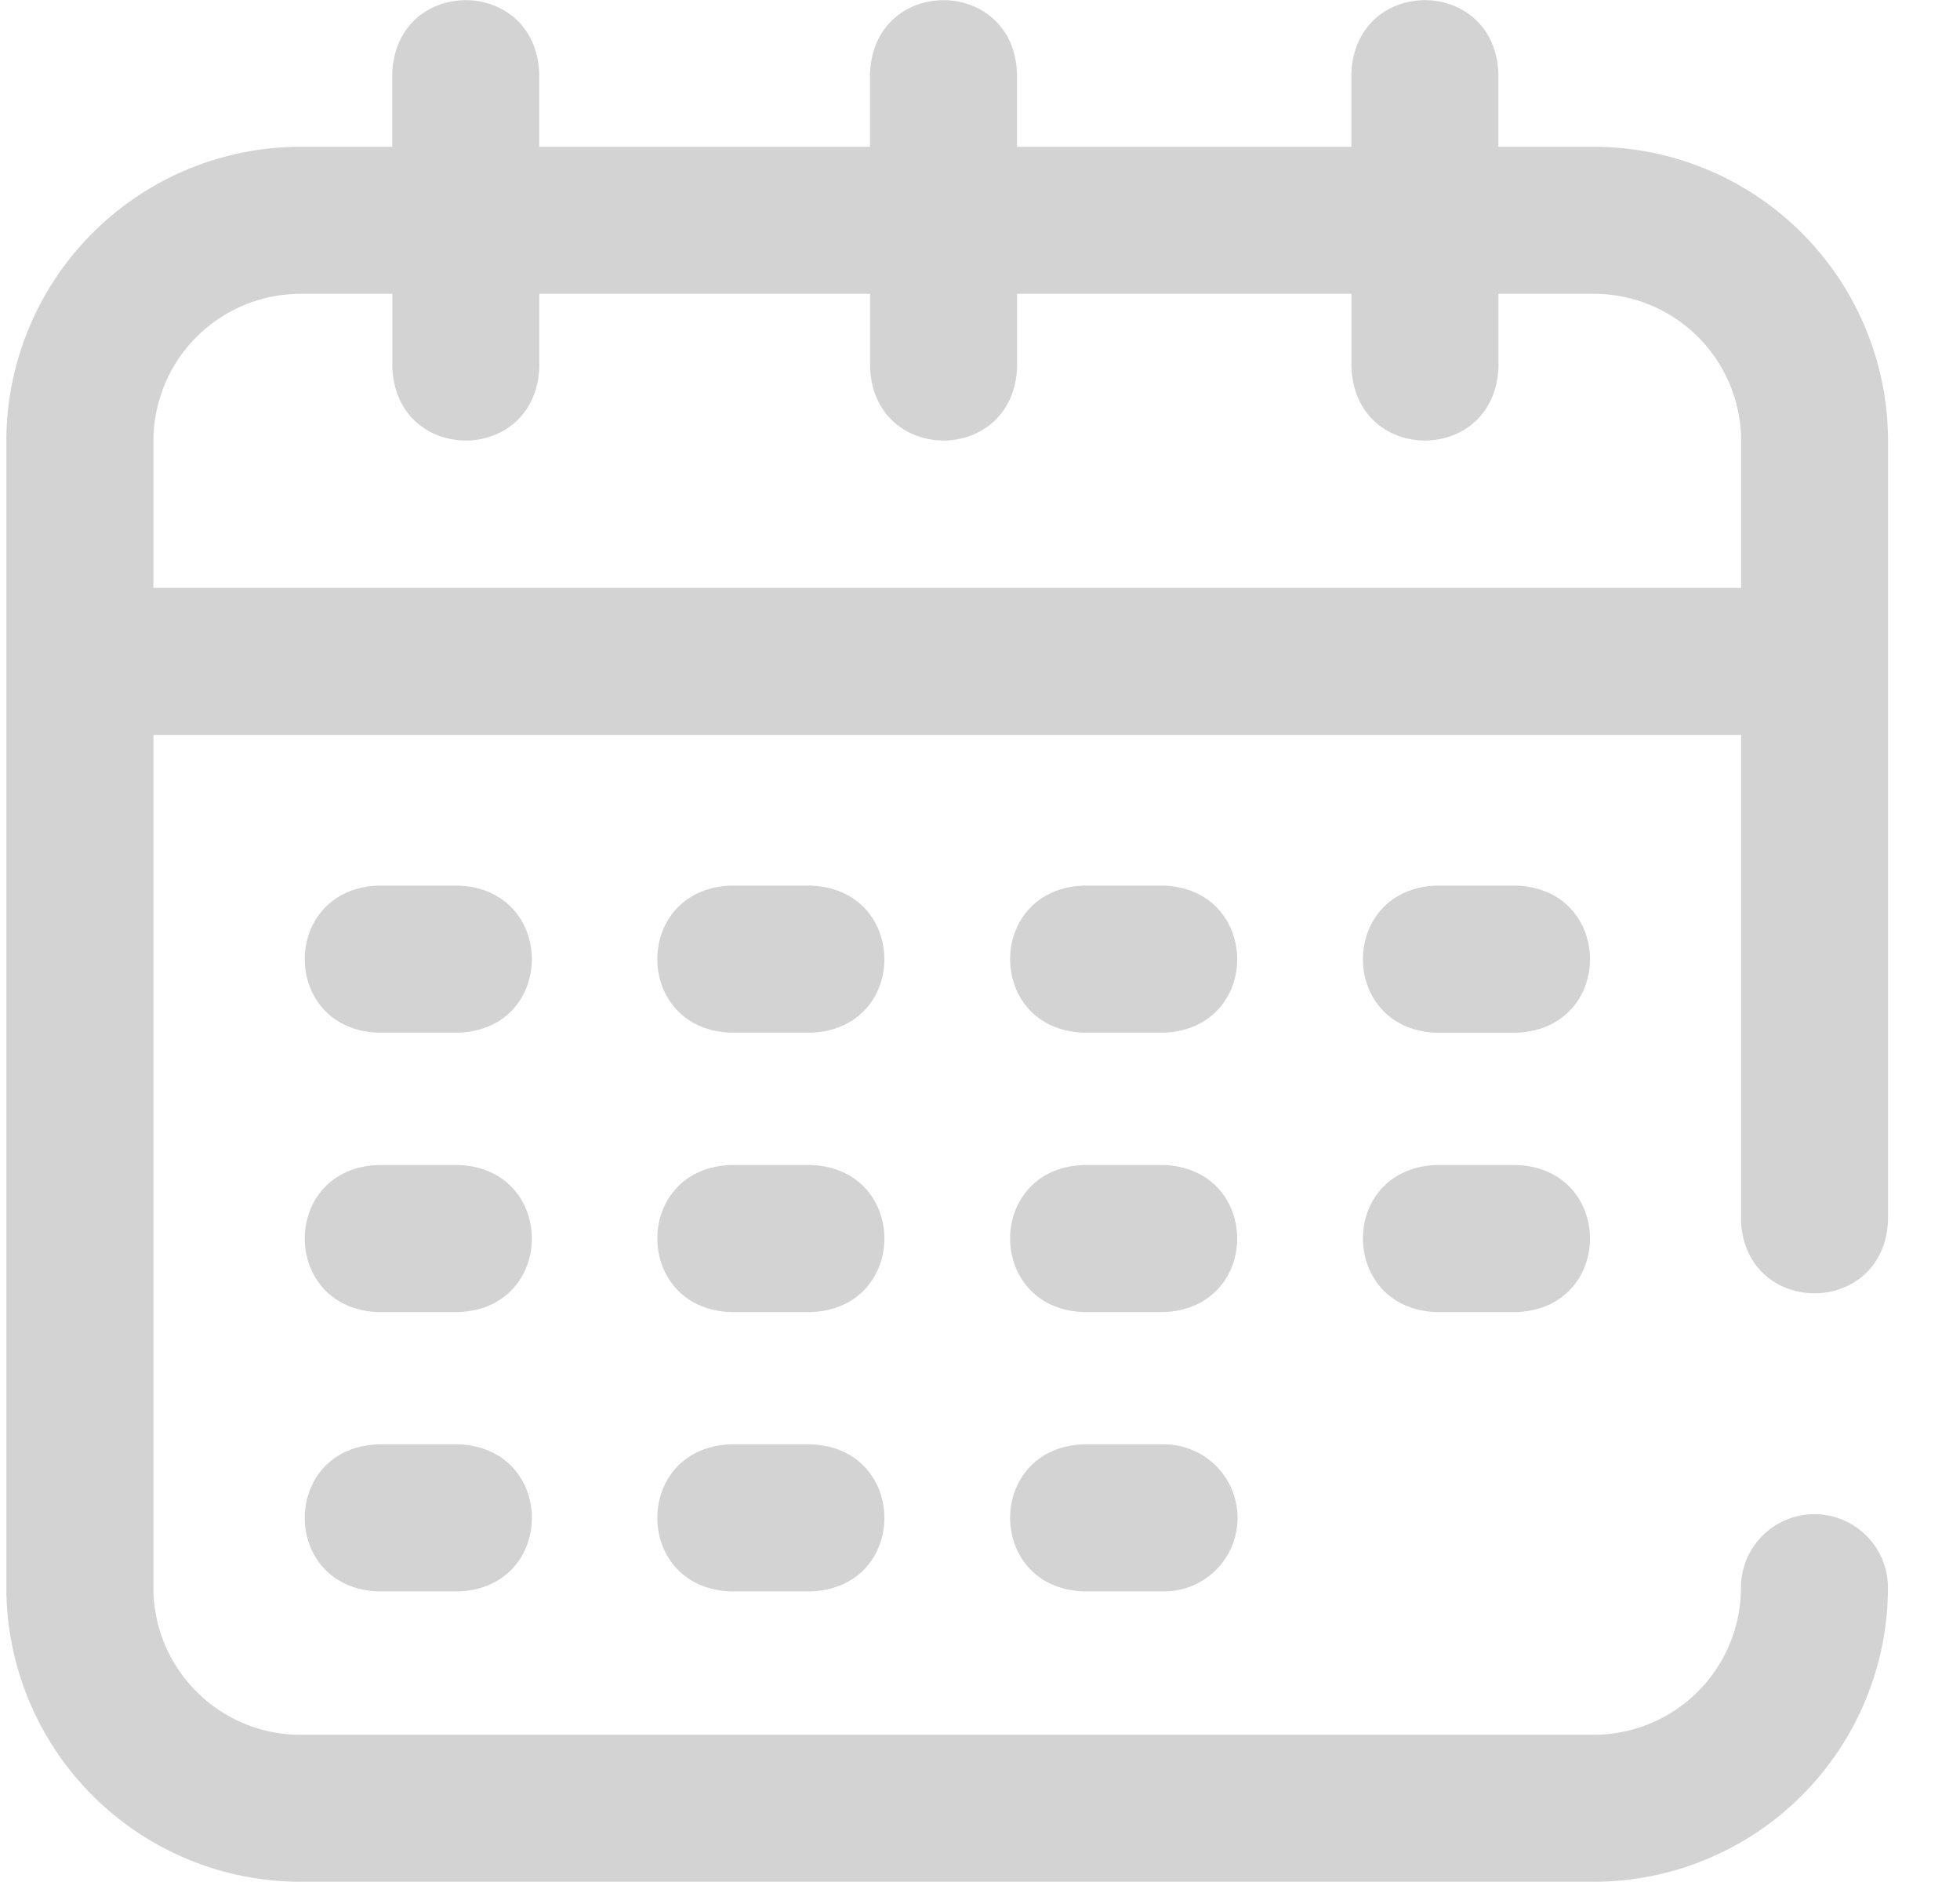 <svg xmlns="http://www.w3.org/2000/svg" width="25" height="24" viewBox="0 0 25 24"><g><g><path fill="#d3d3d3" d="M10.348 16.732H9.317c-1.243-.05-1.244-1.826 0-1.875h1.03c1.244.049 1.245 1.825 0 1.875zm0 3.562H9.317c-1.243-.049-1.244-1.825 0-1.875h1.03c1.244.05 1.245 1.826 0 1.875zm0-7.125H9.317c-1.243-.049-1.244-1.825 0-1.875h1.03c1.244.05 1.245 1.826 0 1.875zm-4.496 3.563H4.82c-1.243-.05-1.244-1.826 0-1.875h1.032c1.242.049 1.243 1.825 0 1.875zm0-3.563H4.82c-1.243-.049-1.244-1.825 0-1.875h1.032c1.242.05 1.243 1.826 0 1.875zm0 7.125H4.82c-1.243-.049-1.244-1.825 0-1.875h1.032c1.242.05 1.243 1.826 0 1.875zm8.996-3.562h-1.031c-1.243-.05-1.244-1.826 0-1.875h1.03c1.244.049 1.245 1.825 0 1.875zm0-3.563h-1.031c-1.243-.049-1.244-1.825 0-1.875h1.03c1.244.05 1.245 1.826 0 1.875zm7.36-5.672V5.622a1.877 1.877 0 0 0-1.876-1.875h-1.219v.938c-.05 1.244-1.826 1.243-1.875 0v-.938h-4.265v.938c-.05 1.244-1.826 1.243-1.875 0v-.938H6.879v.938c-.05 1.244-1.826 1.243-1.875 0v-.938H3.832a1.877 1.877 0 0 0-1.875 1.875v1.875zm0 8.063V9.372H1.957v10.875c0 1.034.84 1.875 1.874 1.875h16.5a1.877 1.877 0 0 0 1.875-1.875.937.937 0 1 1 1.875 0 3.754 3.754 0 0 1-3.75 3.75h-16.5a3.754 3.754 0 0 1-3.75-3.75V5.622a3.754 3.754 0 0 1 3.75-3.75h1.172V.935c.05-1.244 1.826-1.243 1.875 0v.937h4.219V.935c.05-1.244 1.826-1.243 1.875 0v.937h4.265V.935c.05-1.244 1.826-1.243 1.875 0v.937h1.22a3.754 3.754 0 0 1 3.75 3.75v9.938c-.05 1.244-1.827 1.243-1.876 0zm-2.86-2.39h-1.031c-1.243-.05-1.244-1.826 0-1.876h1.03c1.244.05 1.245 1.826 0 1.875zm0 3.562h-1.031c-1.243-.05-1.244-1.826 0-1.875h1.03c1.244.049 1.245 1.825 0 1.875zm-3.563 2.625c0 .518-.42.937-.937.937h-1.031c-1.244-.05-1.243-1.826 0-1.875h1.03c.519 0 .938.42.938.938z"/></g></g></svg>